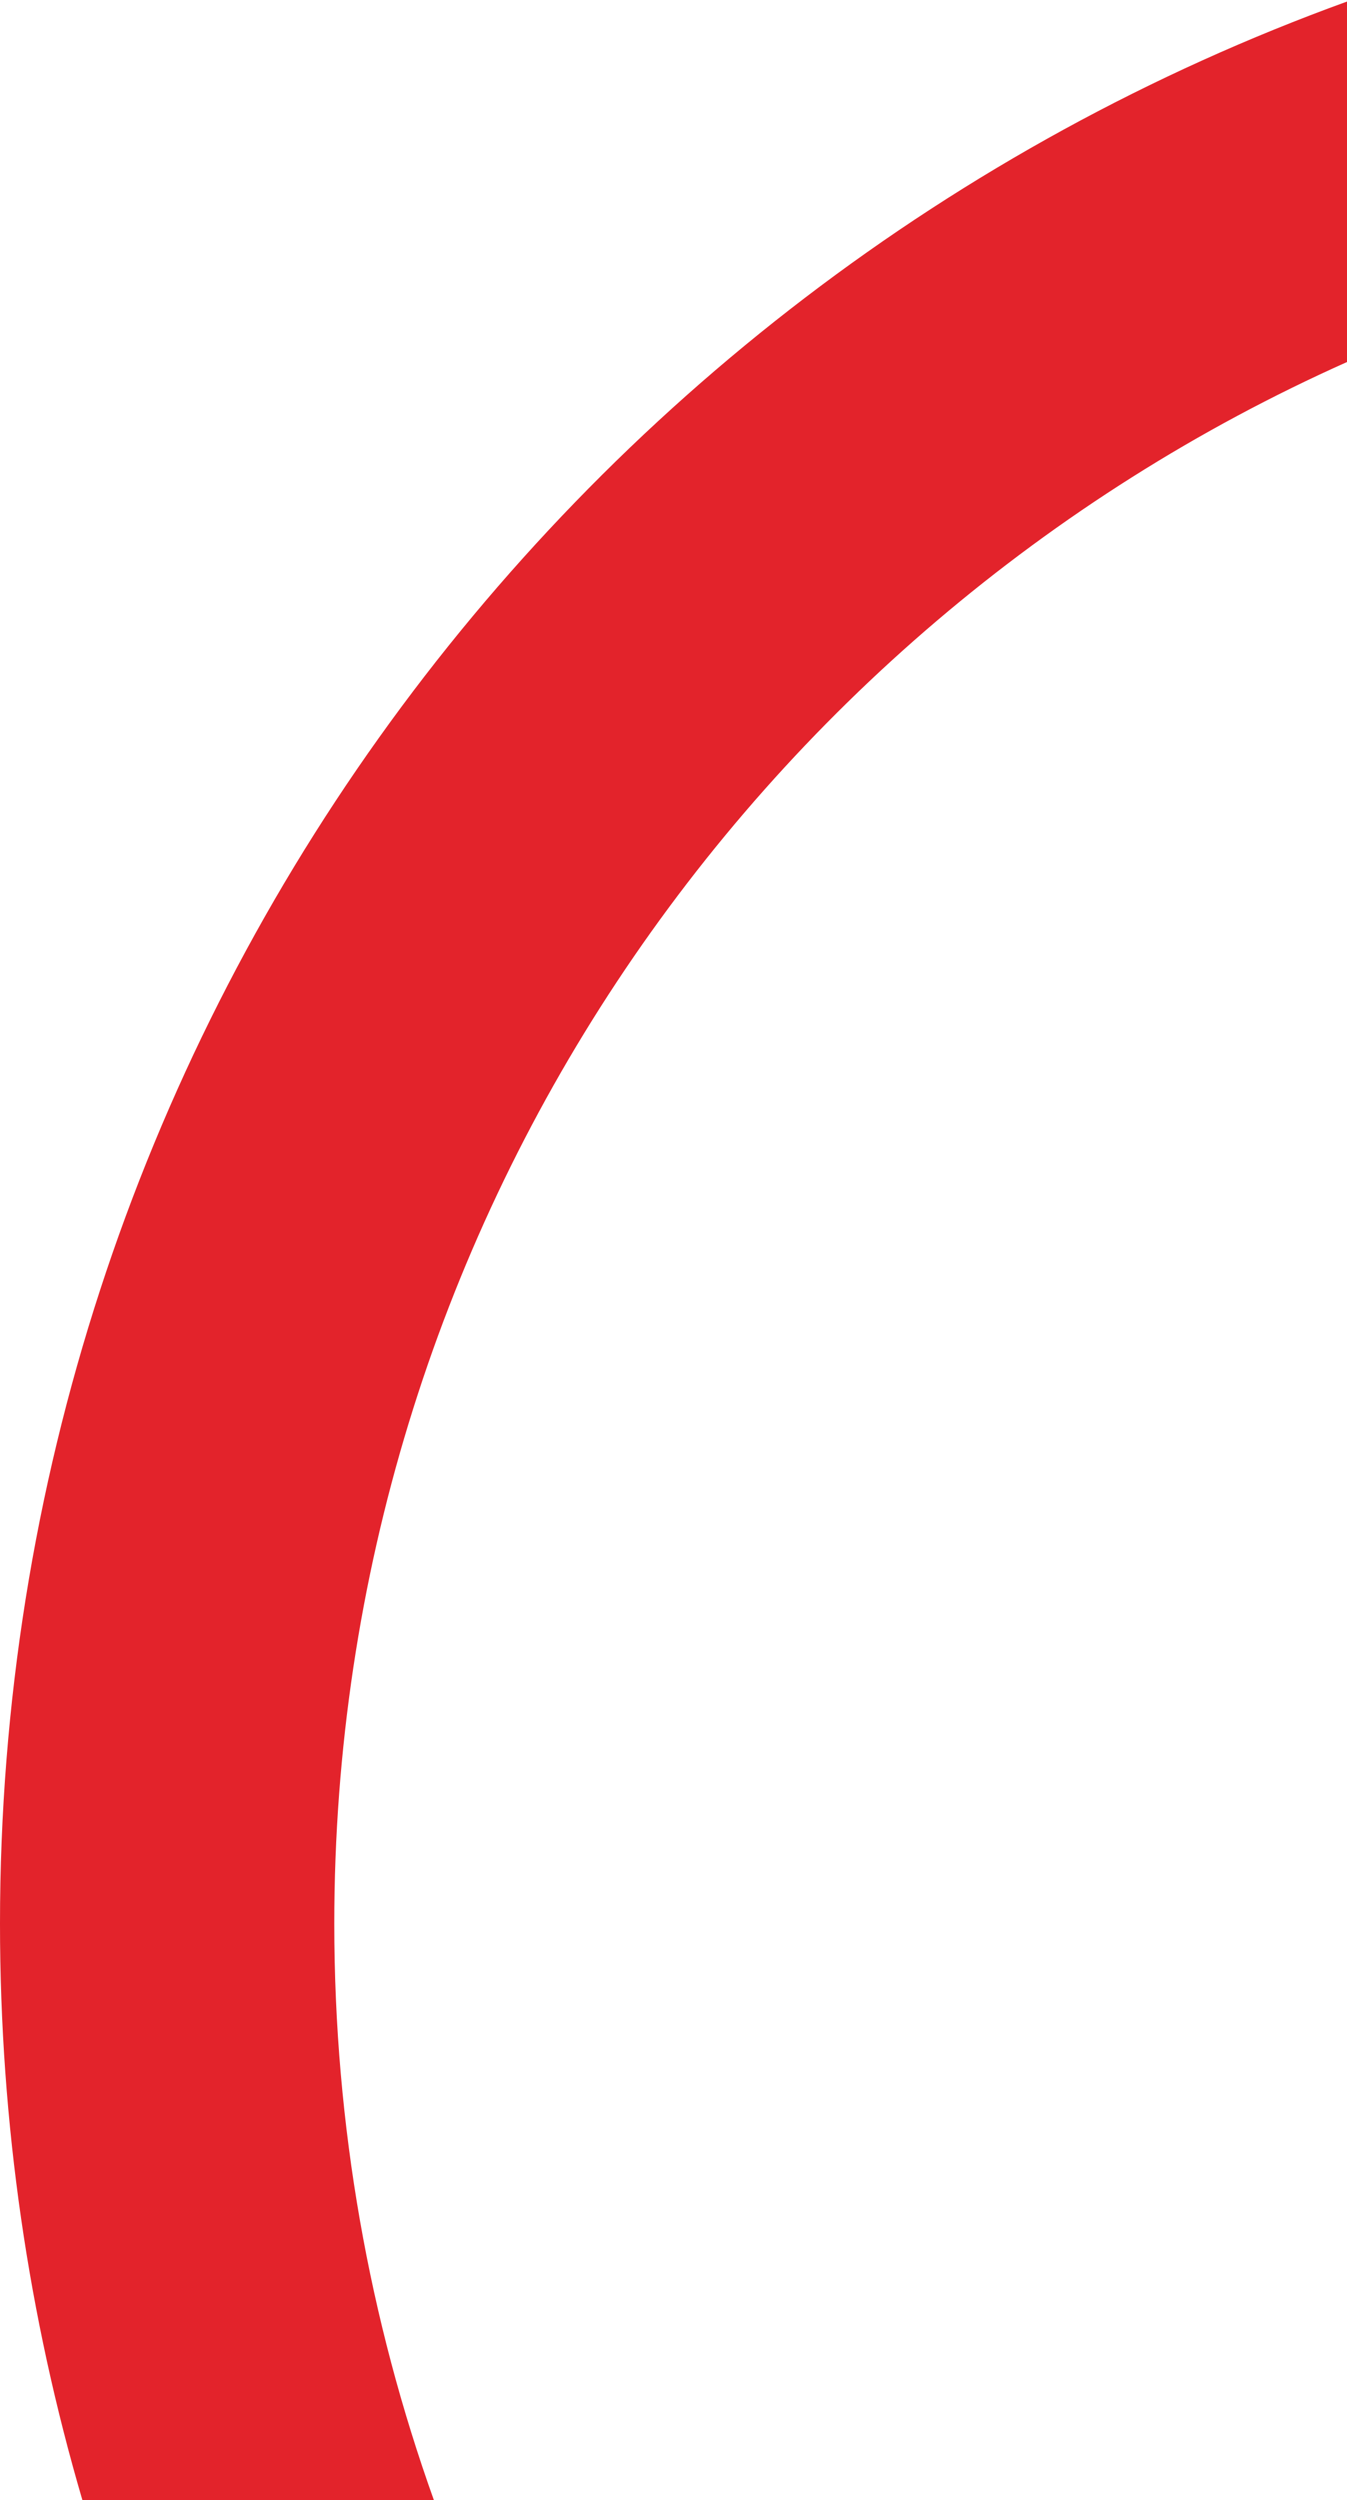 <svg width="381" height="707" viewBox="0 0 381 707" fill="none" xmlns="http://www.w3.org/2000/svg">
<path fill-rule="evenodd" clip-rule="evenodd" d="M-0 544C-0 293.957 158.773 80.998 381 0.44V102.379C212.191 177.796 94.552 347.16 94.552 544C94.552 601.197 104.485 656.074 122.719 707H23.302C8.136 655.304 -0 600.602 -0 544Z" fill="#E3232B"/>
</svg>
